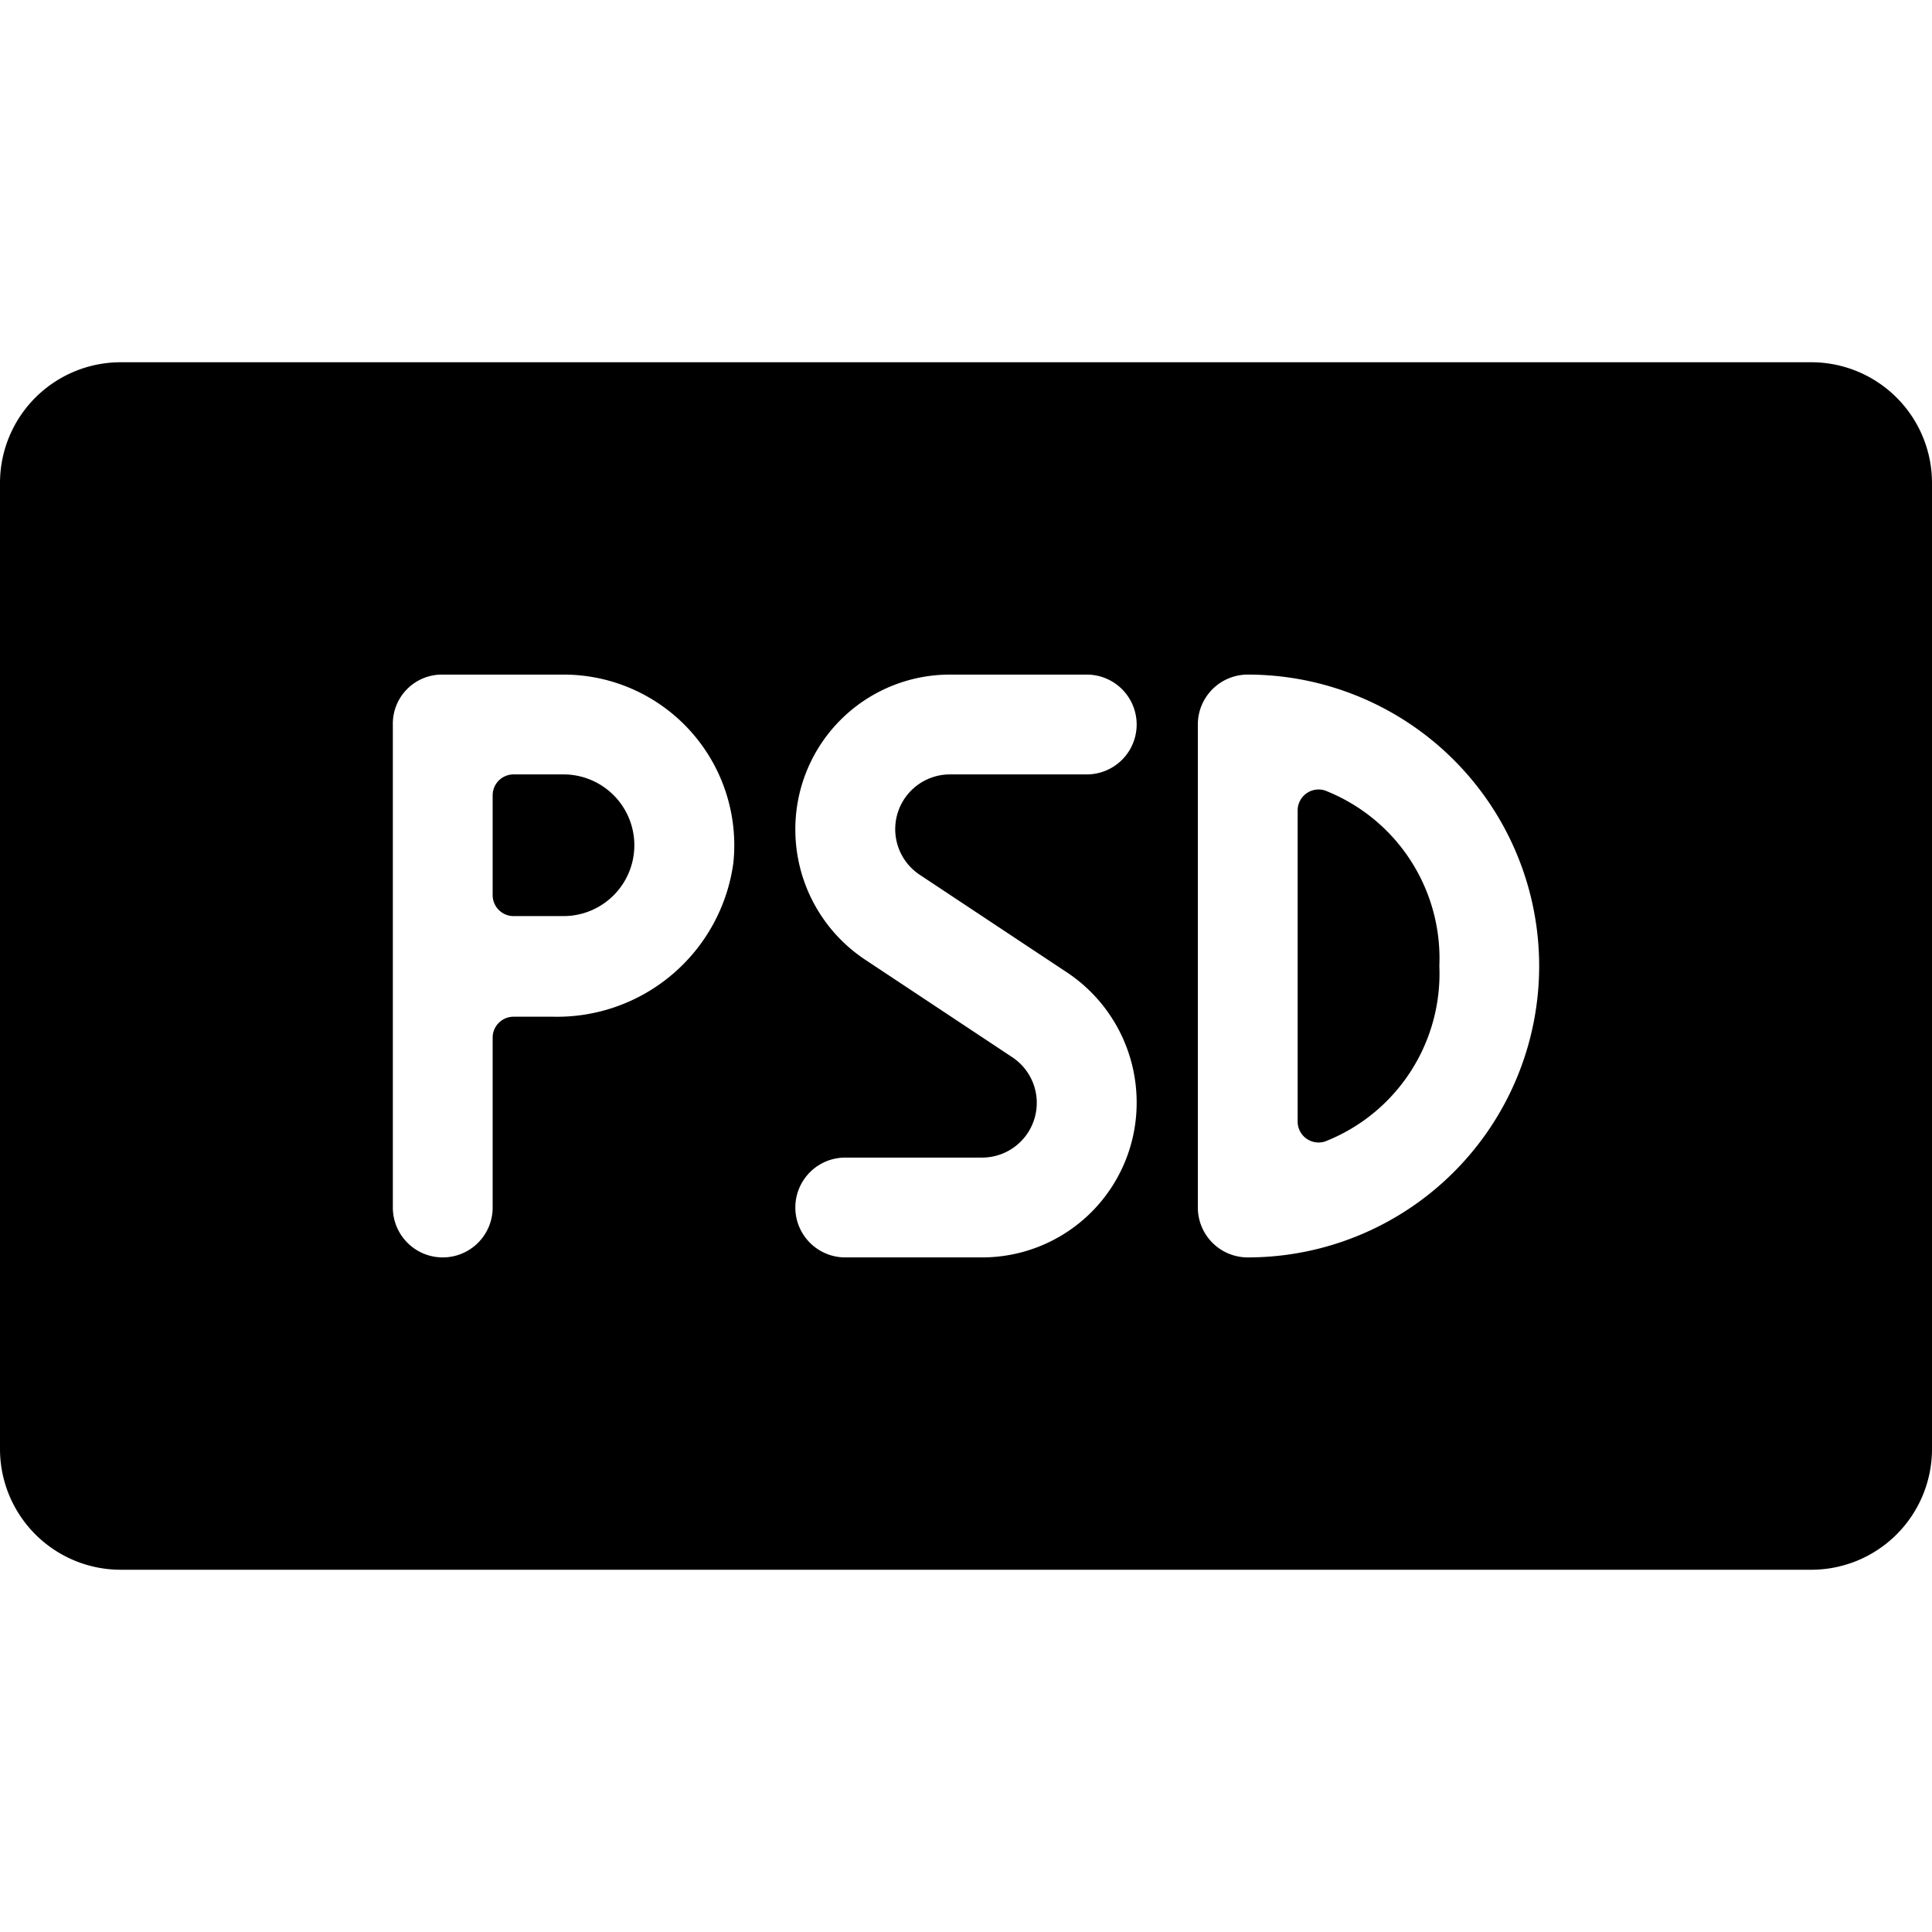 <svg xmlns="http://www.w3.org/2000/svg" viewBox="0 0 24 24"><g><path d="M7 9.62h-0.62a0.26 0.26 0 0 0 -0.26 0.26v1.24a0.26 0.26 0 0 0 0.26 0.26H7a0.88 0.88 0 0 0 0 -1.76Z" fill="#000000" stroke-width="1"></path><path d="M16.12 10.06v3.88a0.26 0.26 0 0 0 0.34 0.24A2.24 2.24 0 0 0 17.88 12a2.24 2.24 0 0 0 -1.42 -2.18 0.26 0.26 0 0 0 -0.34 0.24Z" fill="#000000" stroke-width="1"></path><path d="M22.5 4.5h-21A1.5 1.5 0 0 0 0 6v12a1.5 1.5 0 0 0 1.5 1.5h21A1.5 1.5 0 0 0 24 18V6a1.5 1.5 0 0 0 -1.5 -1.5ZM6.87 12.63h-0.49a0.26 0.26 0 0 0 -0.26 0.25V15a0.62 0.62 0 1 1 -1.24 0V9a0.61 0.61 0 0 1 0.62 -0.62H7a2.12 2.12 0 0 1 2.11 2.34 2.21 2.21 0 0 1 -2.24 1.91Zm4.56 -1.76 1.84 1.22a1.94 1.94 0 0 1 0.85 1.61 1.92 1.92 0 0 1 -1.92 1.92h-1.7a0.62 0.62 0 0 1 0 -1.24h1.7a0.68 0.68 0 0 0 0.37 -1.25l-1.84 -1.22a1.94 1.94 0 0 1 -0.85 -1.61 1.92 1.92 0 0 1 1.92 -1.92h1.7a0.62 0.62 0 0 1 0 1.24h-1.7a0.68 0.68 0 0 0 -0.37 1.25Zm4.07 4.75a0.62 0.62 0 0 1 -0.62 -0.62V9a0.62 0.62 0 0 1 0.62 -0.62 3.62 3.62 0 1 1 0 7.24Z" fill="#000000" stroke-width="1"></path></g></svg>